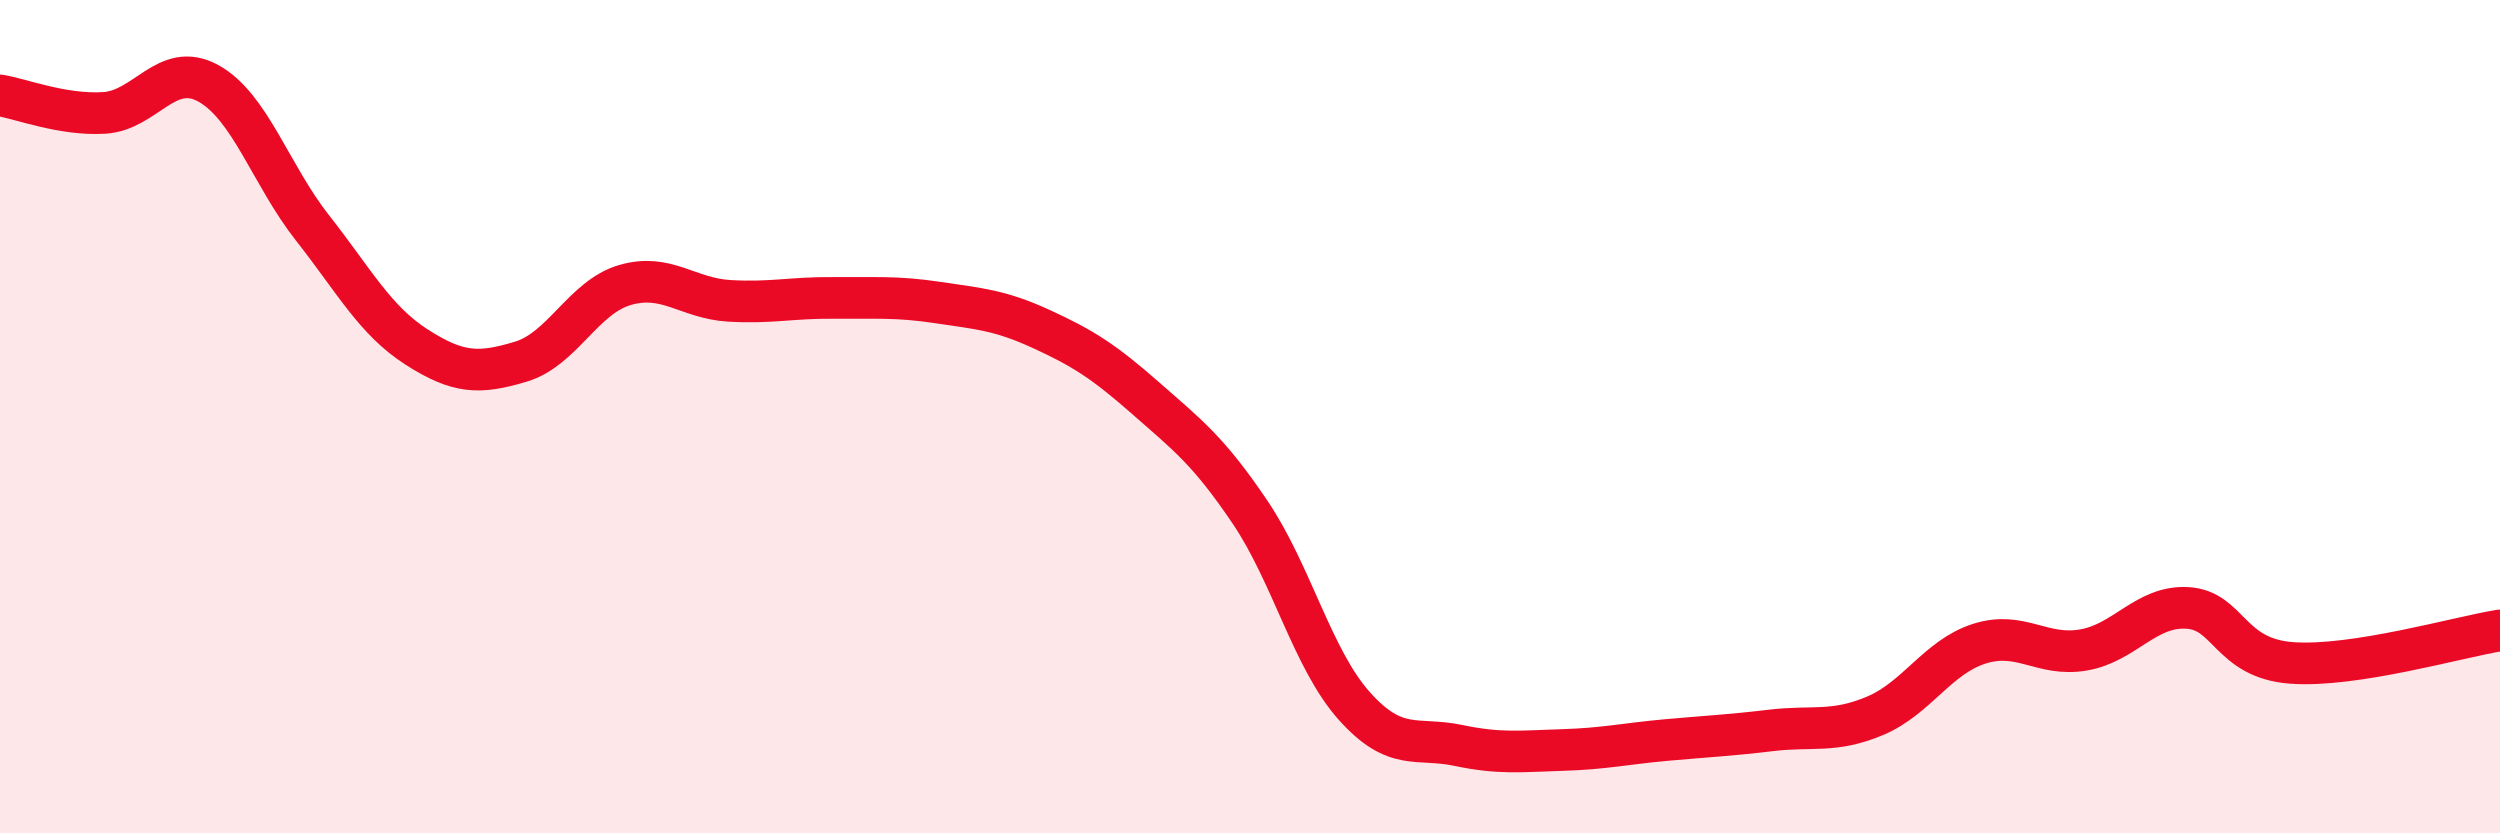 
    <svg width="60" height="20" viewBox="0 0 60 20" xmlns="http://www.w3.org/2000/svg">
      <path
        d="M 0,2.29 C 0.5,2.37 1.5,2.77 2.5,2.71 C 3.5,2.65 4,1.45 5,2 C 6,2.55 6.5,4.2 7.5,5.47 C 8.5,6.74 9,7.69 10,8.33 C 11,8.97 11.5,8.98 12.5,8.68 C 13.5,8.38 14,7.13 15,6.84 C 16,6.55 16.5,7.16 17.5,7.22 C 18.5,7.28 19,7.14 20,7.15 C 21,7.16 21.5,7.11 22.5,7.26 C 23.5,7.41 24,7.44 25,7.9 C 26,8.36 26.5,8.68 27.5,9.56 C 28.5,10.44 29,10.81 30,12.29 C 31,13.77 31.5,15.82 32.5,16.94 C 33.5,18.06 34,17.68 35,17.89 C 36,18.1 36.5,18.03 37.5,18 C 38.5,17.97 39,17.85 40,17.76 C 41,17.67 41.5,17.65 42.5,17.53 C 43.5,17.41 44,17.6 45,17.18 C 46,16.76 46.5,15.77 47.5,15.45 C 48.5,15.13 49,15.77 50,15.6 C 51,15.43 51.5,14.53 52.5,14.59 C 53.5,14.65 53.5,15.8 55,15.91 C 56.5,16.02 59,15.29 60,15.13L60 20L0 20Z"
        fill="#EB0A25"
        opacity="0.1"
        stroke-linecap="round"
        stroke-linejoin="round"
      />
      <path
        d="M 0,2.29 C 0.5,2.37 1.5,2.77 2.5,2.71 C 3.5,2.65 4,1.45 5,2 C 6,2.55 6.5,4.2 7.5,5.47 C 8.5,6.74 9,7.69 10,8.33 C 11,8.97 11.5,8.98 12.5,8.68 C 13.5,8.38 14,7.13 15,6.84 C 16,6.55 16.5,7.16 17.5,7.22 C 18.5,7.28 19,7.14 20,7.15 C 21,7.16 21.5,7.11 22.5,7.26 C 23.5,7.41 24,7.44 25,7.9 C 26,8.36 26.5,8.68 27.5,9.56 C 28.5,10.44 29,10.81 30,12.29 C 31,13.77 31.5,15.82 32.5,16.94 C 33.5,18.06 34,17.68 35,17.89 C 36,18.1 36.5,18.03 37.5,18 C 38.5,17.97 39,17.85 40,17.76 C 41,17.67 41.5,17.65 42.5,17.53 C 43.5,17.41 44,17.6 45,17.18 C 46,16.76 46.5,15.77 47.5,15.45 C 48.5,15.13 49,15.77 50,15.6 C 51,15.43 51.5,14.53 52.5,14.59 C 53.5,14.65 53.5,15.8 55,15.91 C 56.5,16.02 59,15.29 60,15.13"
        stroke="#EB0A25"
        stroke-width="1"
        fill="none"
        stroke-linecap="round"
        stroke-linejoin="round"
      />
    </svg>
  